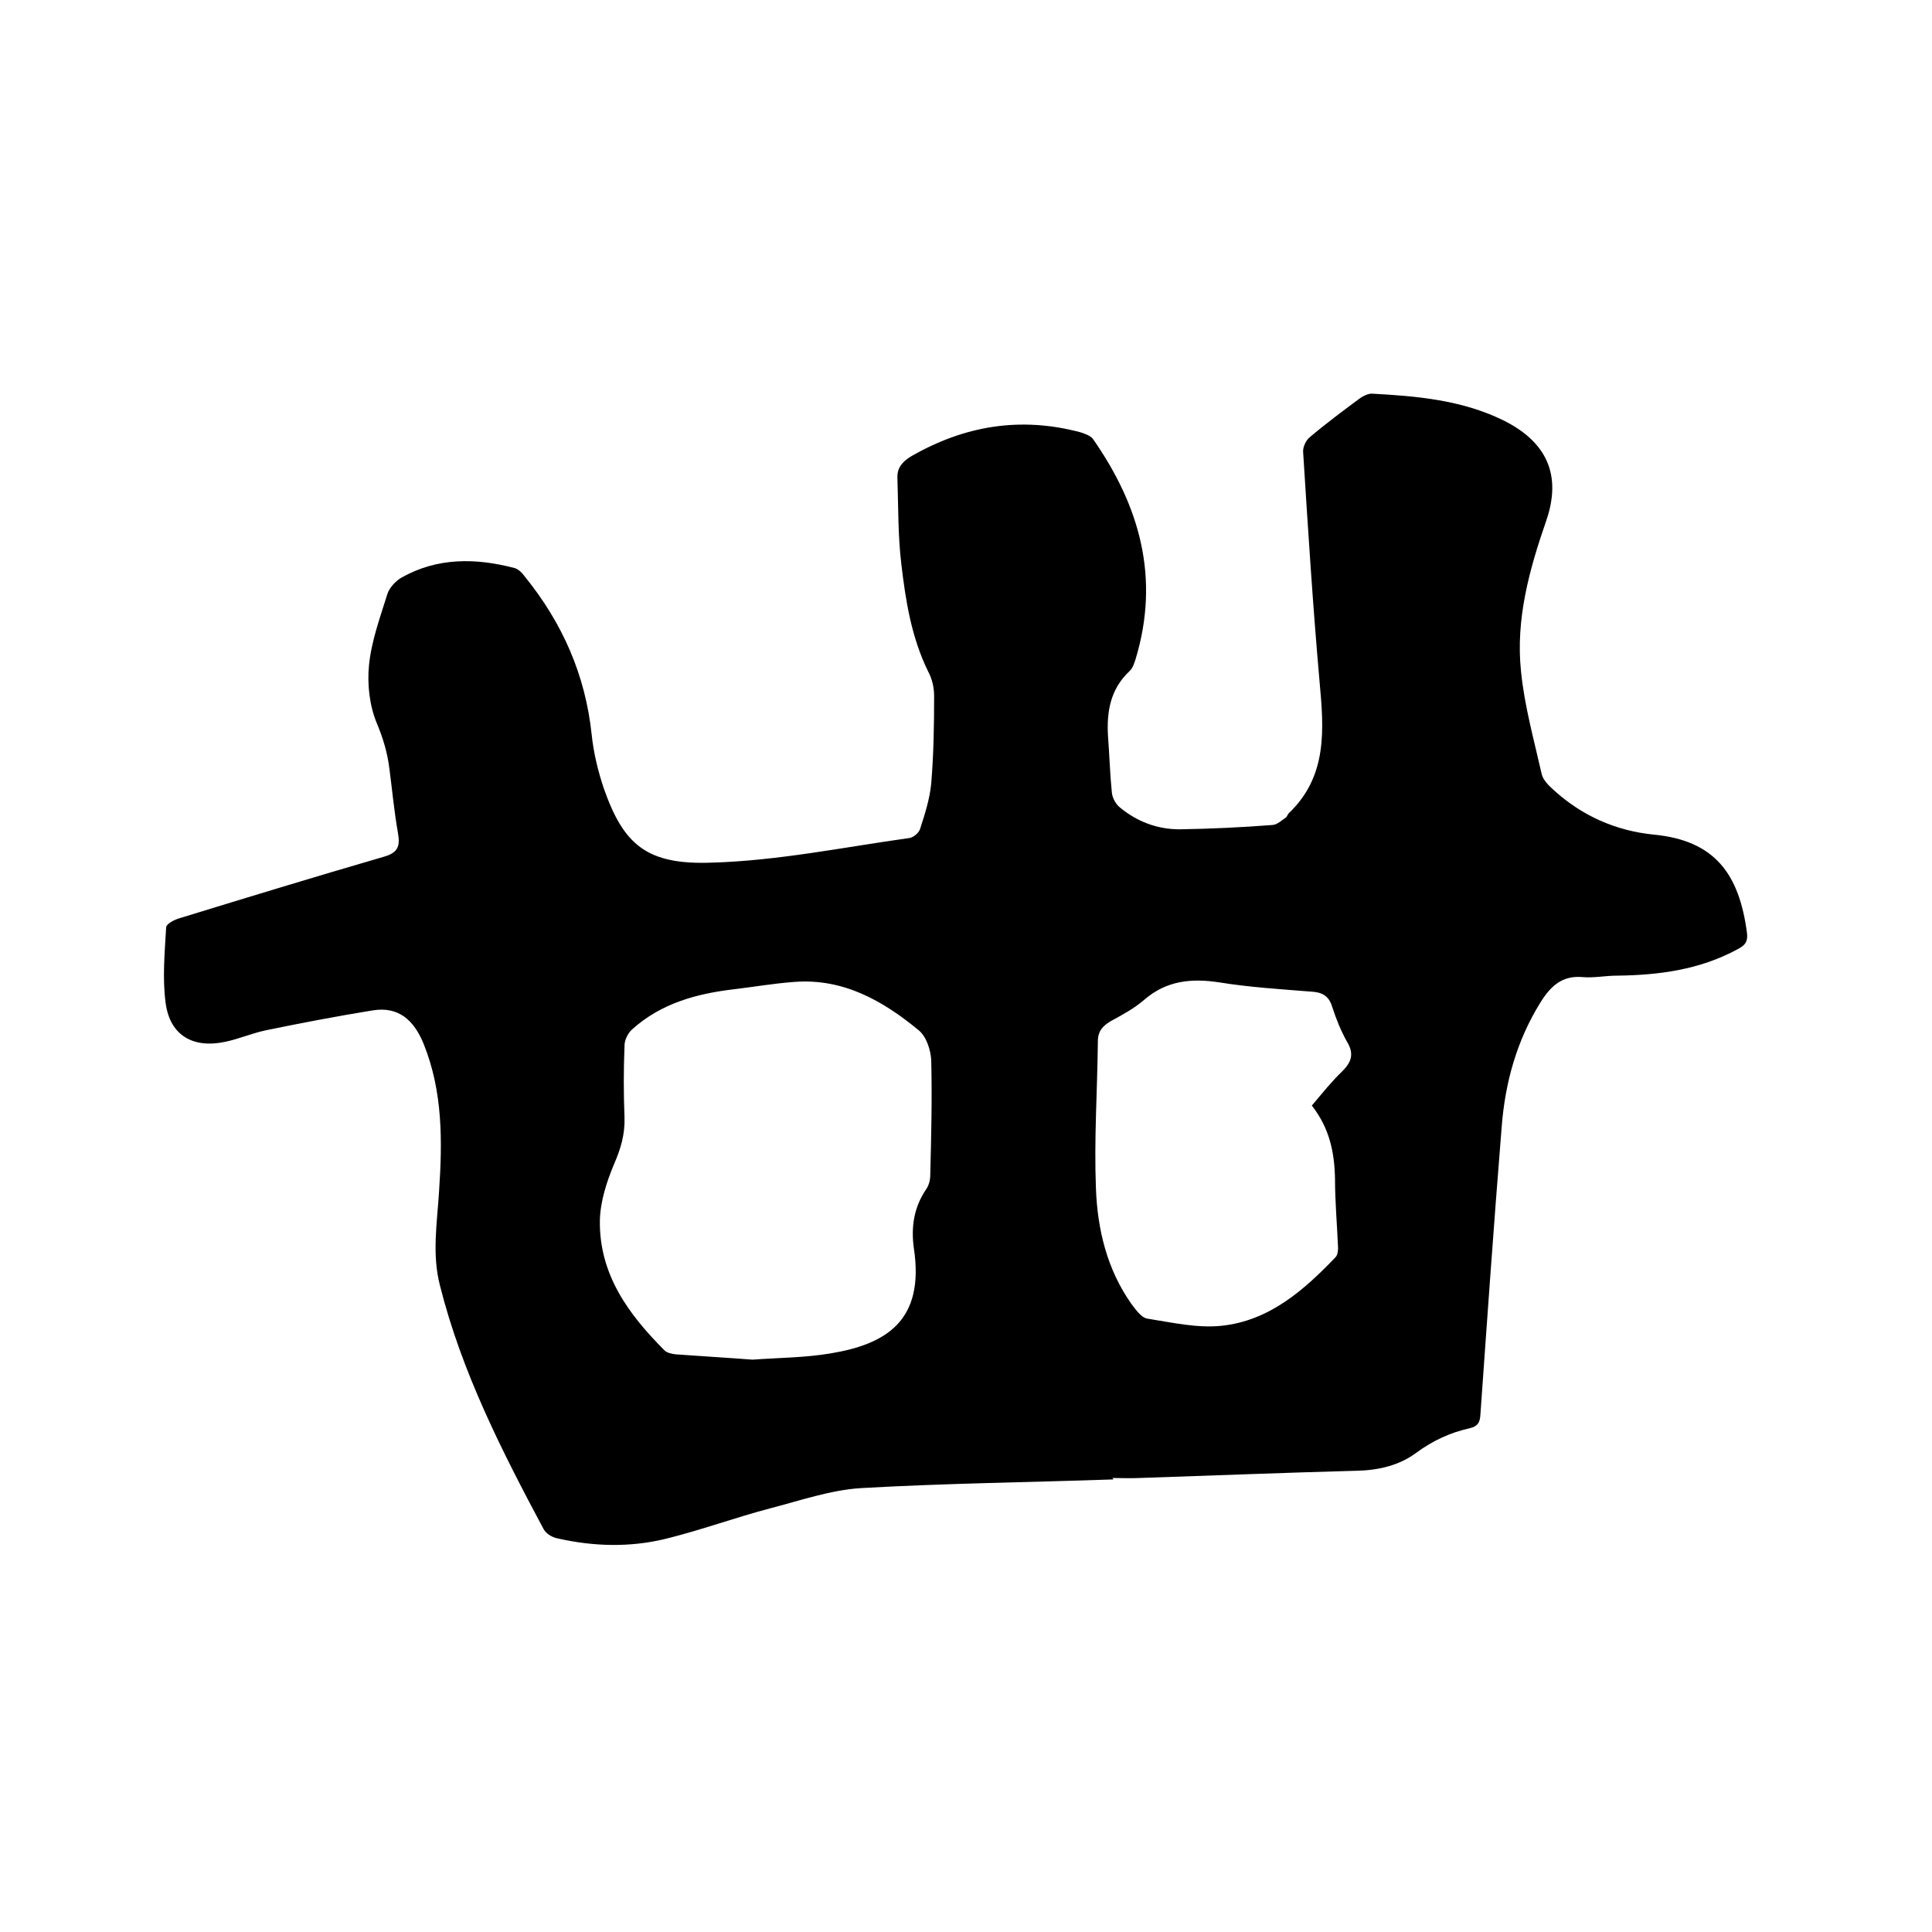 <svg enable-background="new 0 0 400 400" viewBox="0 0 400 400" xmlns="http://www.w3.org/2000/svg"><path d="m230.5 306.3c-17.4.6-34.9.8-52.3 1.8-6.3.4-12.6 2.6-18.8 4.2-7.2 1.9-14.3 4.5-21.6 6.3-7.4 1.8-14.9 1.6-22.4-.1-1.1-.2-2.4-1-2.9-2-8.6-16.1-16.9-32.4-21.4-50.3-1.7-6.5-.6-13-.2-19.5.7-10.4.8-20.7-3.2-30.6-2-4.9-5.2-7.8-10.6-6.9-7.4 1.2-14.7 2.6-22 4.1-2.9.6-5.6 1.8-8.5 2.4-6.6 1.4-11.4-1.3-12.3-8-.7-5.1-.2-10.5.1-15.7 0-.7 1.7-1.6 2.8-1.9 14-4.3 28.1-8.6 42.2-12.7 2.9-.8 3.5-2.1 3-4.9-.8-4.5-1.2-9-1.8-13.5-.4-3.2-1.3-6.2-2.6-9.3-1.5-3.6-2-8.1-1.6-12 .5-5 2.3-9.9 3.8-14.7.4-1.3 1.7-2.7 2.9-3.4 7.4-4.2 15.4-4.1 23.4-2 .8.2 1.6 1 2.1 1.7 7.8 9.6 12.6 20.4 13.9 32.8.4 3.8 1.3 7.5 2.5 11.1 4.1 11.7 8.9 15.9 22.4 15.4 13.7-.4 27.3-3.2 40.9-5.1.8-.1 2-1.1 2.2-1.9 1-3.1 2-6.2 2.3-9.4.5-6 .6-12 .6-18.1 0-1.7-.4-3.5-1.2-5-3.5-7.1-4.7-14.7-5.6-22.4-.7-5.9-.6-11.8-.8-17.7-.1-2.1 1-3.4 2.8-4.5 11.1-6.4 22.7-8.3 35.1-5 .9.3 2.1.7 2.6 1.4 9.7 13.9 13.9 28.8 8.8 45.6-.3.9-.6 1.9-1.3 2.5-3.9 3.7-4.7 8.3-4.4 13.4.3 3.9.4 7.8.8 11.7.1 1.1.8 2.4 1.7 3.1 3.5 2.9 7.7 4.5 12.3 4.5 6.4-.1 12.9-.4 19.3-.9 1-.1 1.9-1 2.8-1.6.2-.2.3-.6.5-.8 8.1-7.7 7.3-17.4 6.4-27.3-1.4-15.8-2.4-31.7-3.4-47.5-.1-1 .6-2.5 1.4-3.1 3.3-2.8 6.8-5.4 10.3-8 .7-.5 1.7-1 2.5-1 9.3.5 18.6 1.3 27.2 5.5 9.1 4.5 12.2 11.4 8.9 20.9-3.5 10.1-6.3 20.3-5.2 31 .7 7.2 2.7 14.3 4.3 21.4.3 1.2 1.4 2.3 2.4 3.2 5.9 5.4 12.9 8.5 20.8 9.3 12.6 1.2 17.7 8.1 19.3 20.4.2 1.8-.4 2.5-1.9 3.3-7.9 4.3-16.4 5.4-25.1 5.5-2.3 0-4.7.5-7 .3-4.3-.4-6.7 1.9-8.8 5.3-4.9 7.9-7.3 16.6-8 25.8-1.6 19.8-3 39.7-4.4 59.5-.1 1.7-.6 2.4-2.2 2.8-4.1.9-7.7 2.6-11.1 5.1-3.5 2.6-7.8 3.6-12.2 3.7-15 .4-30 1-45 1.5-1.9.1-3.8 0-5.7 0 .2.2.2.2.2.3zm-74.7-24.8c5.5-.4 10.9-.4 16.2-1.3 11.4-1.9 19.5-6.7 17.2-21.8-.6-4.3 0-8.4 2.5-12.1.6-.8.9-2 .9-3 .2-7.9.4-15.9.2-23.8-.1-2.1-1-4.9-2.6-6.2-7.4-6.1-15.6-10.8-25.8-10-4.1.3-8.2 1-12.3 1.5-7.8.9-15.2 2.9-21.2 8.3-.9.8-1.6 2.2-1.6 3.4-.2 5-.2 10 0 14.9.1 3.5-.8 6.5-2.2 9.7-1.5 3.6-2.8 7.6-2.9 11.5-.2 11.2 5.9 19.5 13.4 27 .5.5 1.5.7 2.3.8 5.4.4 10.7.7 15.9 1.1zm115.8-52.6c2.2-2.6 4.1-5 6.3-7.1 1.9-1.9 2.5-3.6 1-6.1-1.3-2.3-2.3-4.8-3.1-7.3-.7-2.3-2.2-3-4.4-3.1-6.3-.5-12.7-.9-18.9-1.9-5.8-.9-11-.4-15.6 3.6-2.1 1.8-4.5 3.1-6.9 4.4-1.7 1-2.7 2.1-2.7 4.2-.1 10.1-.8 20.3-.4 30.4.3 8.5 2.3 16.8 7.3 23.9.9 1.2 2.1 2.9 3.3 3.1 5.1.8 10.3 2 15.3 1.5 9.9-1 17.1-7.3 23.7-14.2.5-.5.6-1.7.5-2.6-.2-4.5-.6-9.1-.6-13.6-.1-5.4-1.1-10.5-4.8-15.2z"/></svg>